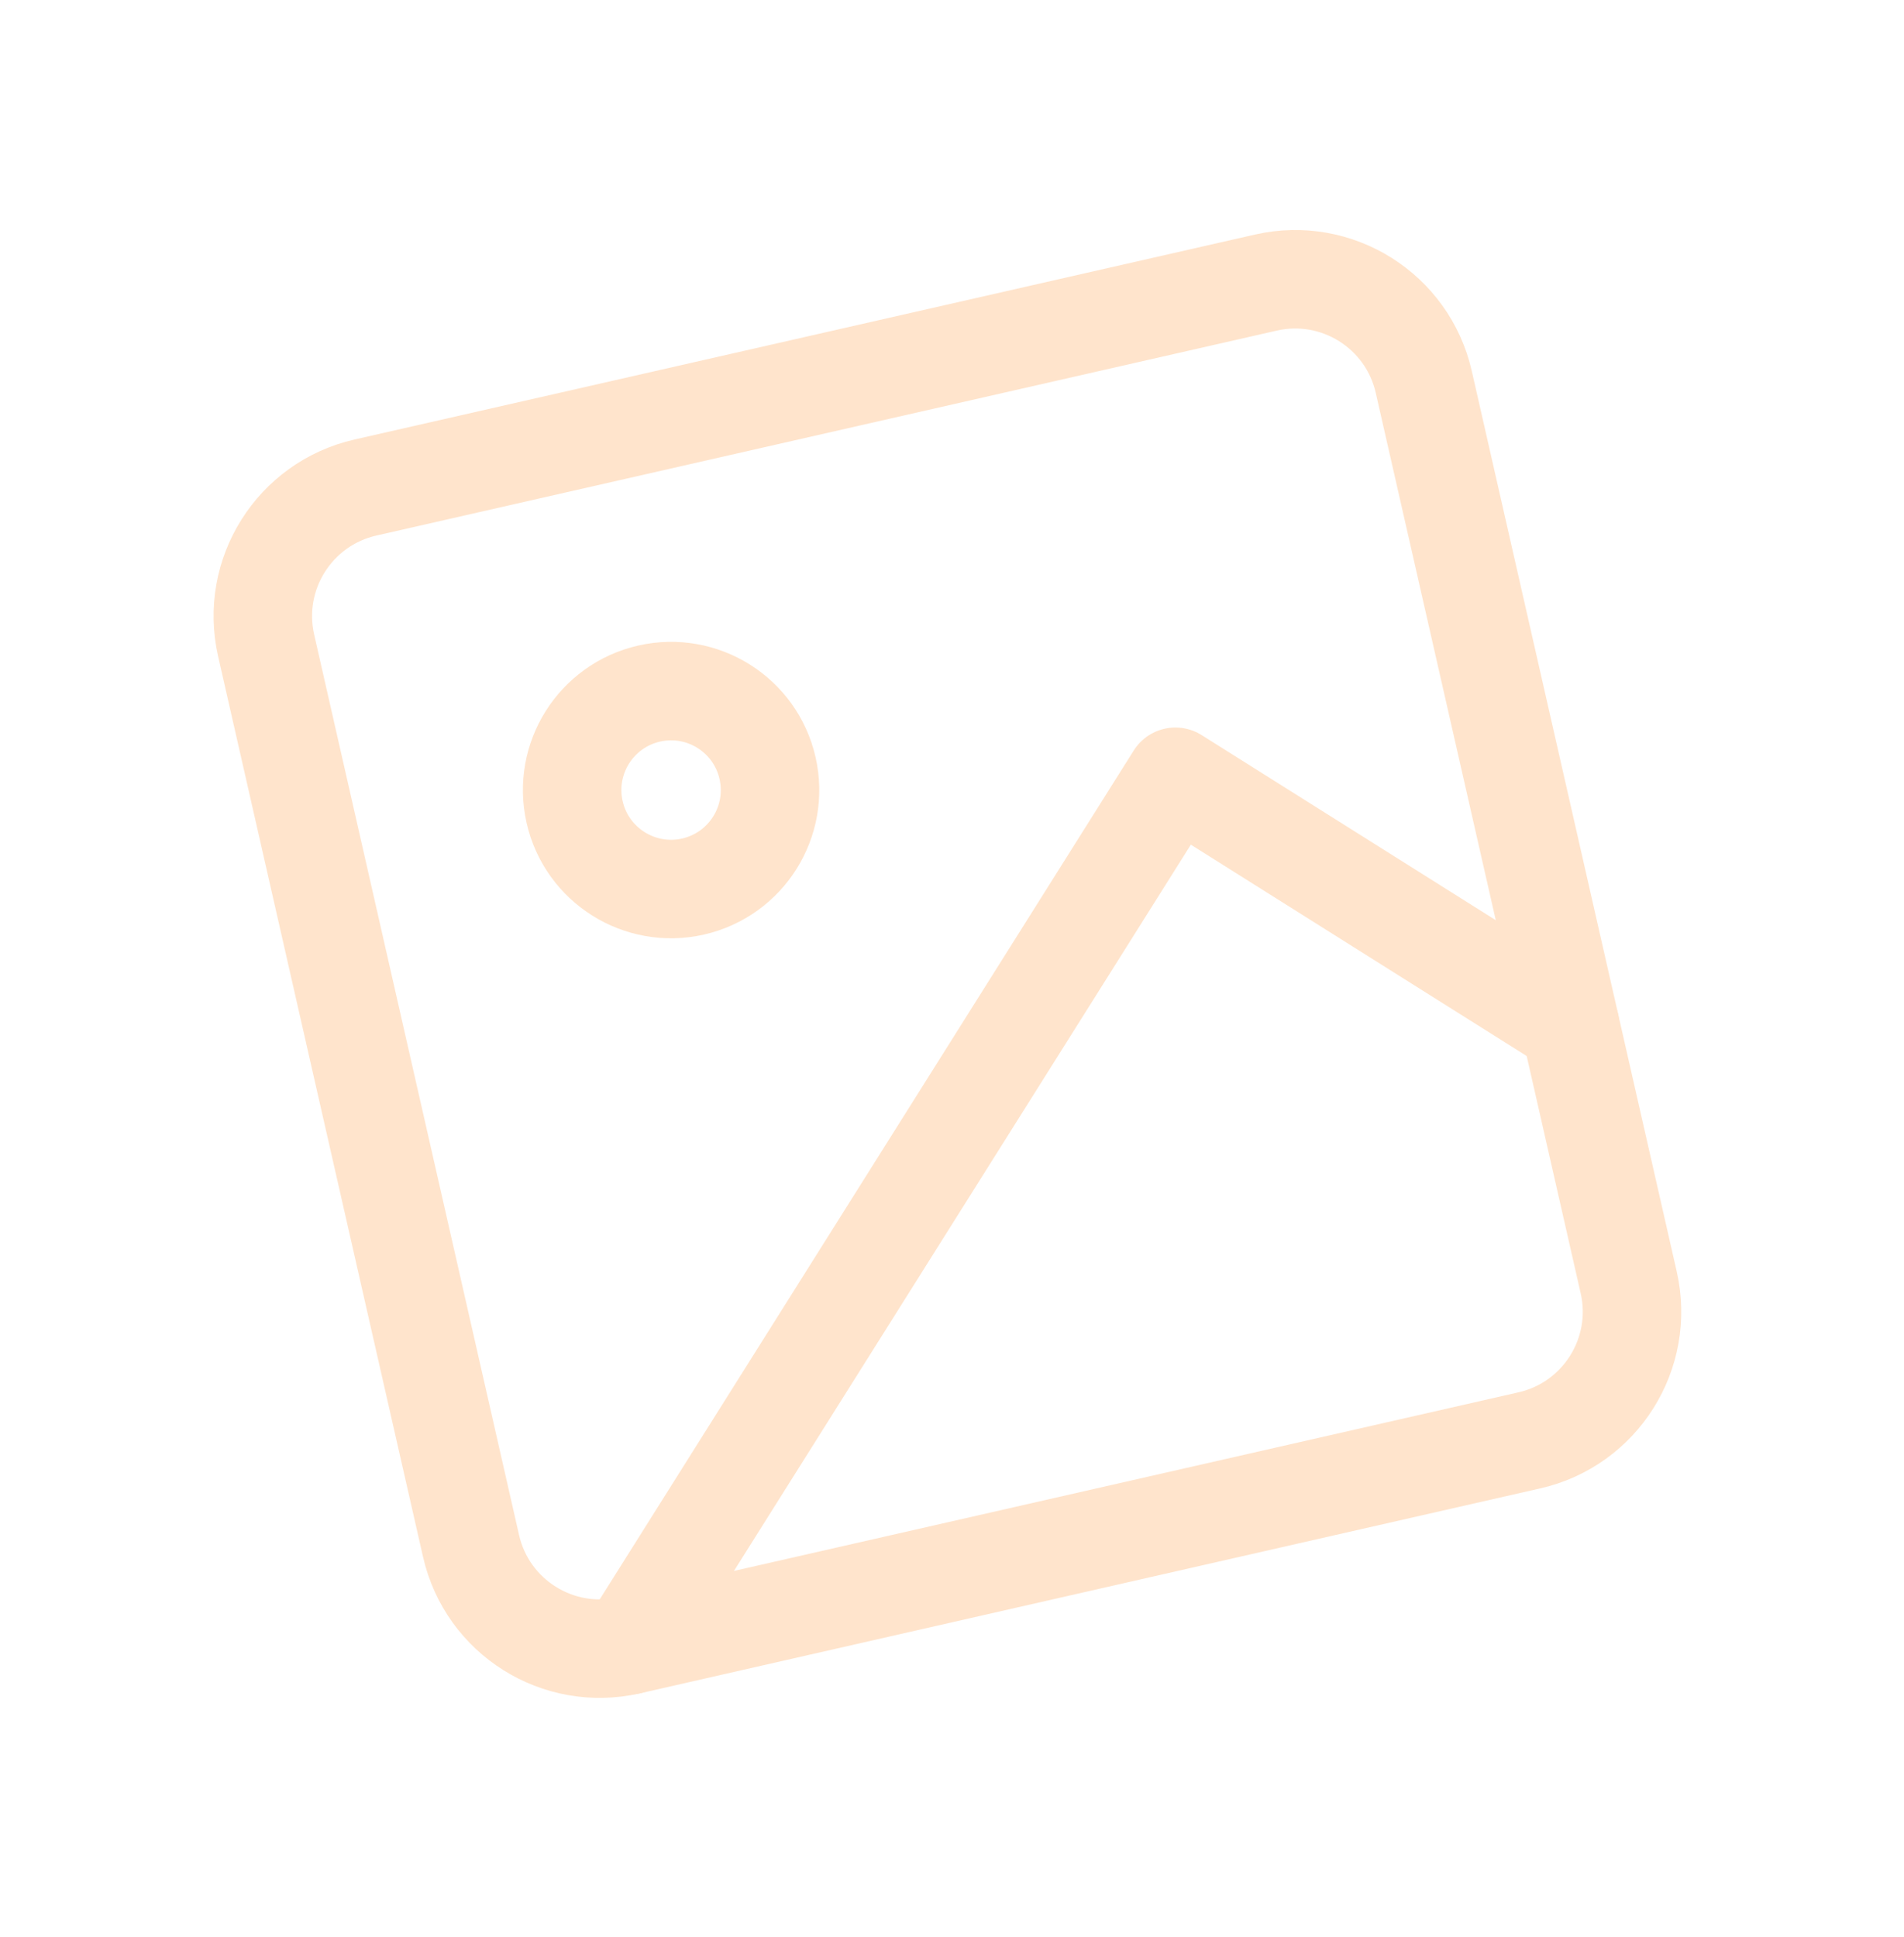 <svg width="58" height="59" viewBox="0 0 58 59" fill="none" xmlns="http://www.w3.org/2000/svg">
<g opacity="0.2" clip-path="url(#clip0_35_3718)">
<path d="M38.561 8.607L11.133 14.849C8.969 15.342 7.614 17.495 8.107 19.659L14.349 47.087C14.842 49.252 16.995 50.606 19.16 50.114L46.587 43.871C48.752 43.379 50.106 41.225 49.614 39.061L43.371 11.633C42.879 9.469 40.725 8.114 38.561 8.607Z" stroke="#FF7900" stroke-width="3" stroke-linecap="round" stroke-linejoin="round"/>
<path d="M21.112 27.003C22.735 26.633 23.751 25.018 23.381 23.395C23.012 21.772 21.397 20.756 19.774 21.125C18.151 21.495 17.135 23.11 17.504 24.733C17.873 26.356 19.489 27.372 21.112 27.003Z" stroke="#FF7900" stroke-width="3" stroke-linecap="round" stroke-linejoin="round"/>
<path d="M47.83 31.225L35.805 23.659L19.16 50.114" stroke="#FF7900" stroke-width="3" stroke-linecap="round" stroke-linejoin="round"/>
</g>
<defs>
<clipPath id="clip0_35_3718">
<rect width="48.222" height="48.222" fill="white" transform="translate(0 11.201) rotate(-12.822)"/>
</clipPath>
</defs>
</svg>
